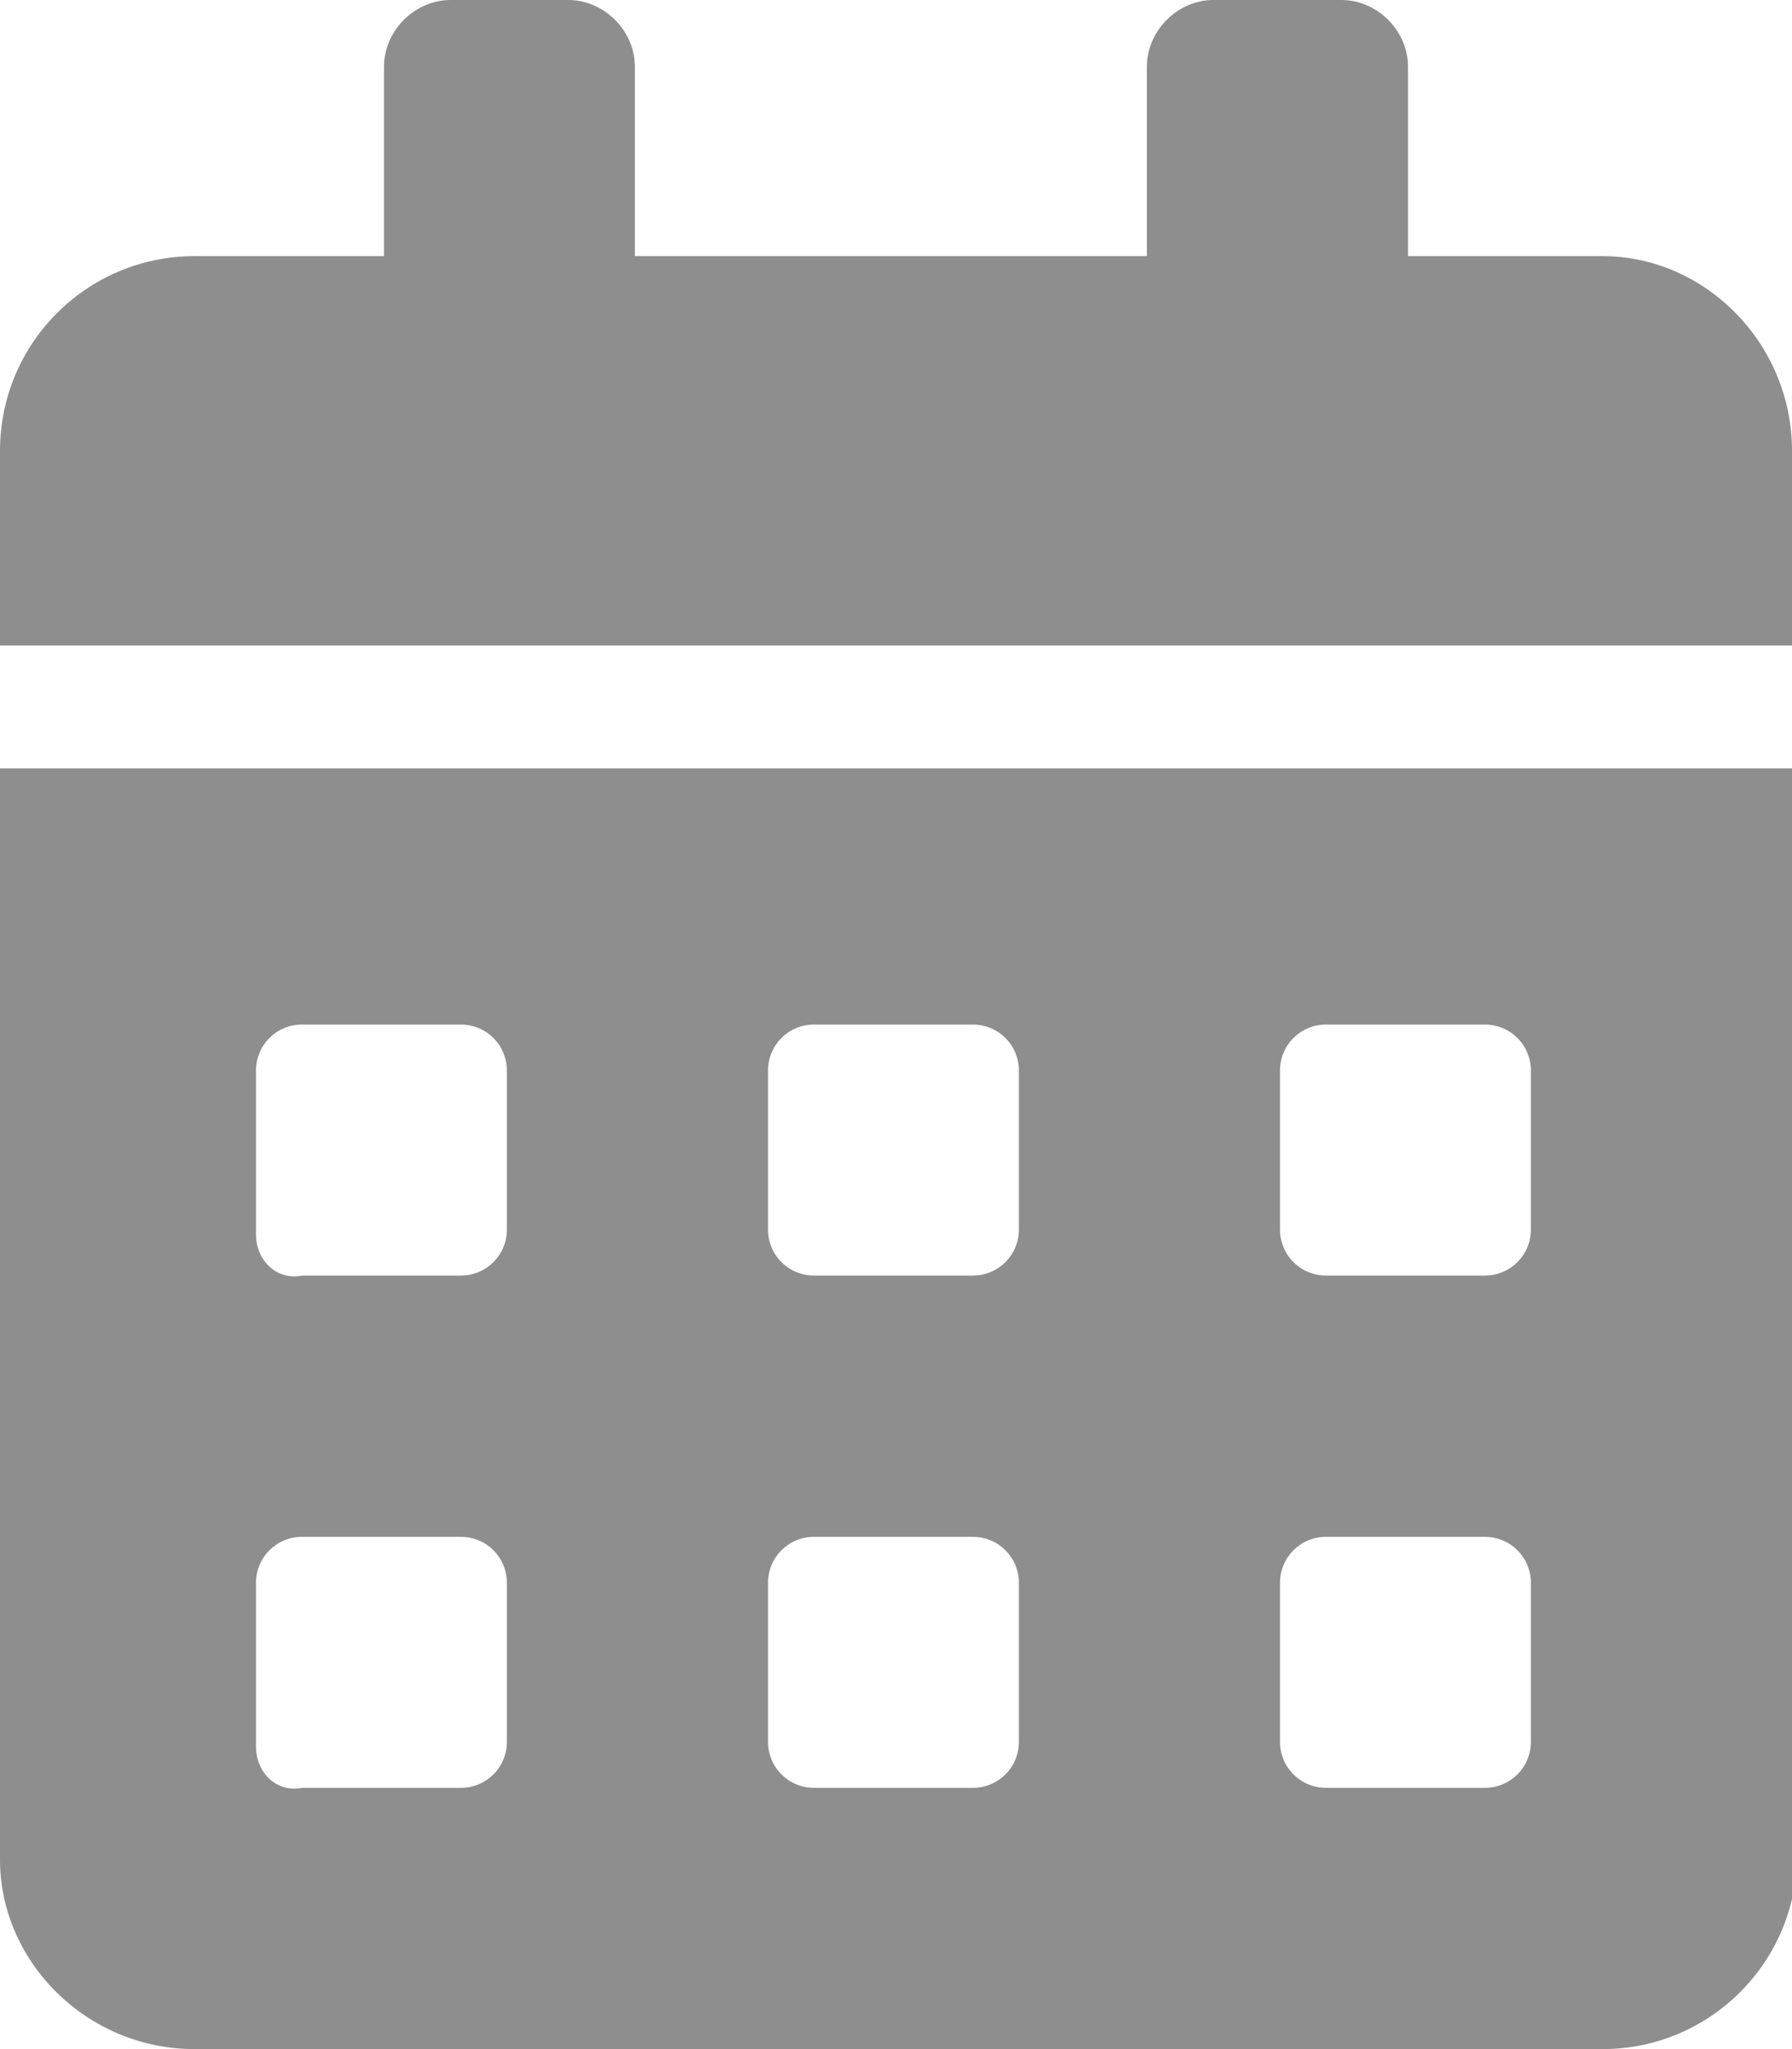 <?xml version="1.0" encoding="utf-8"?>
<!-- Generator: Adobe Illustrator 23.0.6, SVG Export Plug-In . SVG Version: 6.00 Build 0)  -->
<svg version="1.0" id="Calque_1" xmlns="http://www.w3.org/2000/svg" xmlns:xlink="http://www.w3.org/1999/xlink" x="0px" y="0px"
	 width="35px" height="40px" viewBox="0 0 35 40" style="enable-background:new 0 0 35 40;" xml:space="preserve">
<style type="text/css">
	.st0{fill:#8E8E8E;}
</style>
<path class="st0" d="M0,36.3C0,38.3,1.7,40,3.8,40h27.5c2.1,0,3.8-1.7,3.8-3.8V15H0V36.3z M25,20.9c0-0.5,0.4-0.9,0.9-0.9h3.1
	c0.5,0,0.9,0.4,0.9,0.9v3.1c0,0.5-0.4,0.9-0.9,0.9h-3.1c-0.5,0-0.9-0.4-0.9-0.9V20.9z M25,30.9c0-0.5,0.4-0.9,0.9-0.9h3.1
	c0.5,0,0.9,0.4,0.9,0.9v3.1c0,0.5-0.4,0.9-0.9,0.9h-3.1c-0.5,0-0.9-0.4-0.9-0.9V30.9z M15,20.9c0-0.5,0.4-0.9,0.9-0.9h3.1
	c0.5,0,0.9,0.4,0.9,0.9v3.1c0,0.5-0.4,0.9-0.9,0.9h-3.1c-0.5,0-0.9-0.4-0.9-0.9V20.9z M15,30.9c0-0.5,0.4-0.9,0.9-0.9h3.1
	c0.5,0,0.9,0.4,0.9,0.9v3.1c0,0.5-0.4,0.9-0.9,0.9h-3.1c-0.5,0-0.9-0.4-0.9-0.9V30.9z M5,20.9C5,20.4,5.4,20,5.9,20h3.1
	c0.5,0,0.9,0.4,0.9,0.9v3.1c0,0.5-0.4,0.9-0.9,0.9H5.9C5.4,25,5,24.6,5,24.1V20.9z M5,30.9C5,30.4,5.4,30,5.9,30h3.1
	c0.5,0,0.9,0.4,0.9,0.9v3.1c0,0.5-0.4,0.9-0.9,0.9H5.9C5.4,35,5,34.6,5,34.1V30.9z M31.3,5h-3.8V1.3c0-0.7-0.6-1.3-1.3-1.3h-2.5
	c-0.7,0-1.3,0.6-1.3,1.3V5h-10V1.3c0-0.7-0.6-1.3-1.3-1.3H8.8C8.1,0,7.5,0.6,7.5,1.3V5H3.8C1.7,5,0,6.7,0,8.8v3.8h35V8.8
	C35,6.7,33.3,5,31.3,5z"/>
</svg>
